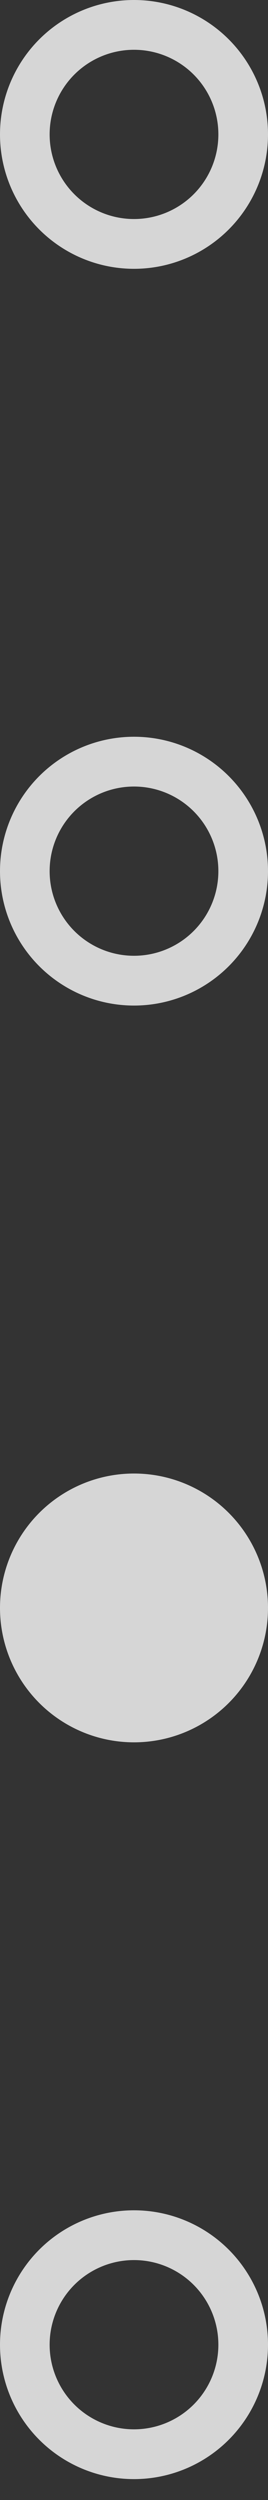 <?xml version="1.0" encoding="UTF-8"?> <svg xmlns="http://www.w3.org/2000/svg" width="10" height="93" viewBox="0 0 10 93" fill="none"><rect x="0" y="0" width="10" height="93" fill="#333333" stroke="none"/><circle cx="5" cy="5" r="4.074" stroke="white" stroke-opacity="0.8" stroke-width="1.852"></circle><circle cx="5" cy="32.407" r="4.074" stroke="white" stroke-opacity="0.8" stroke-width="1.852"></circle><circle cx="5" cy="59.815" r="5" fill="white" fill-opacity="0.8"></circle><circle cx="5" cy="87.223" r="4.074" stroke="white" stroke-opacity="0.8" stroke-width="1.852"></circle></svg> 